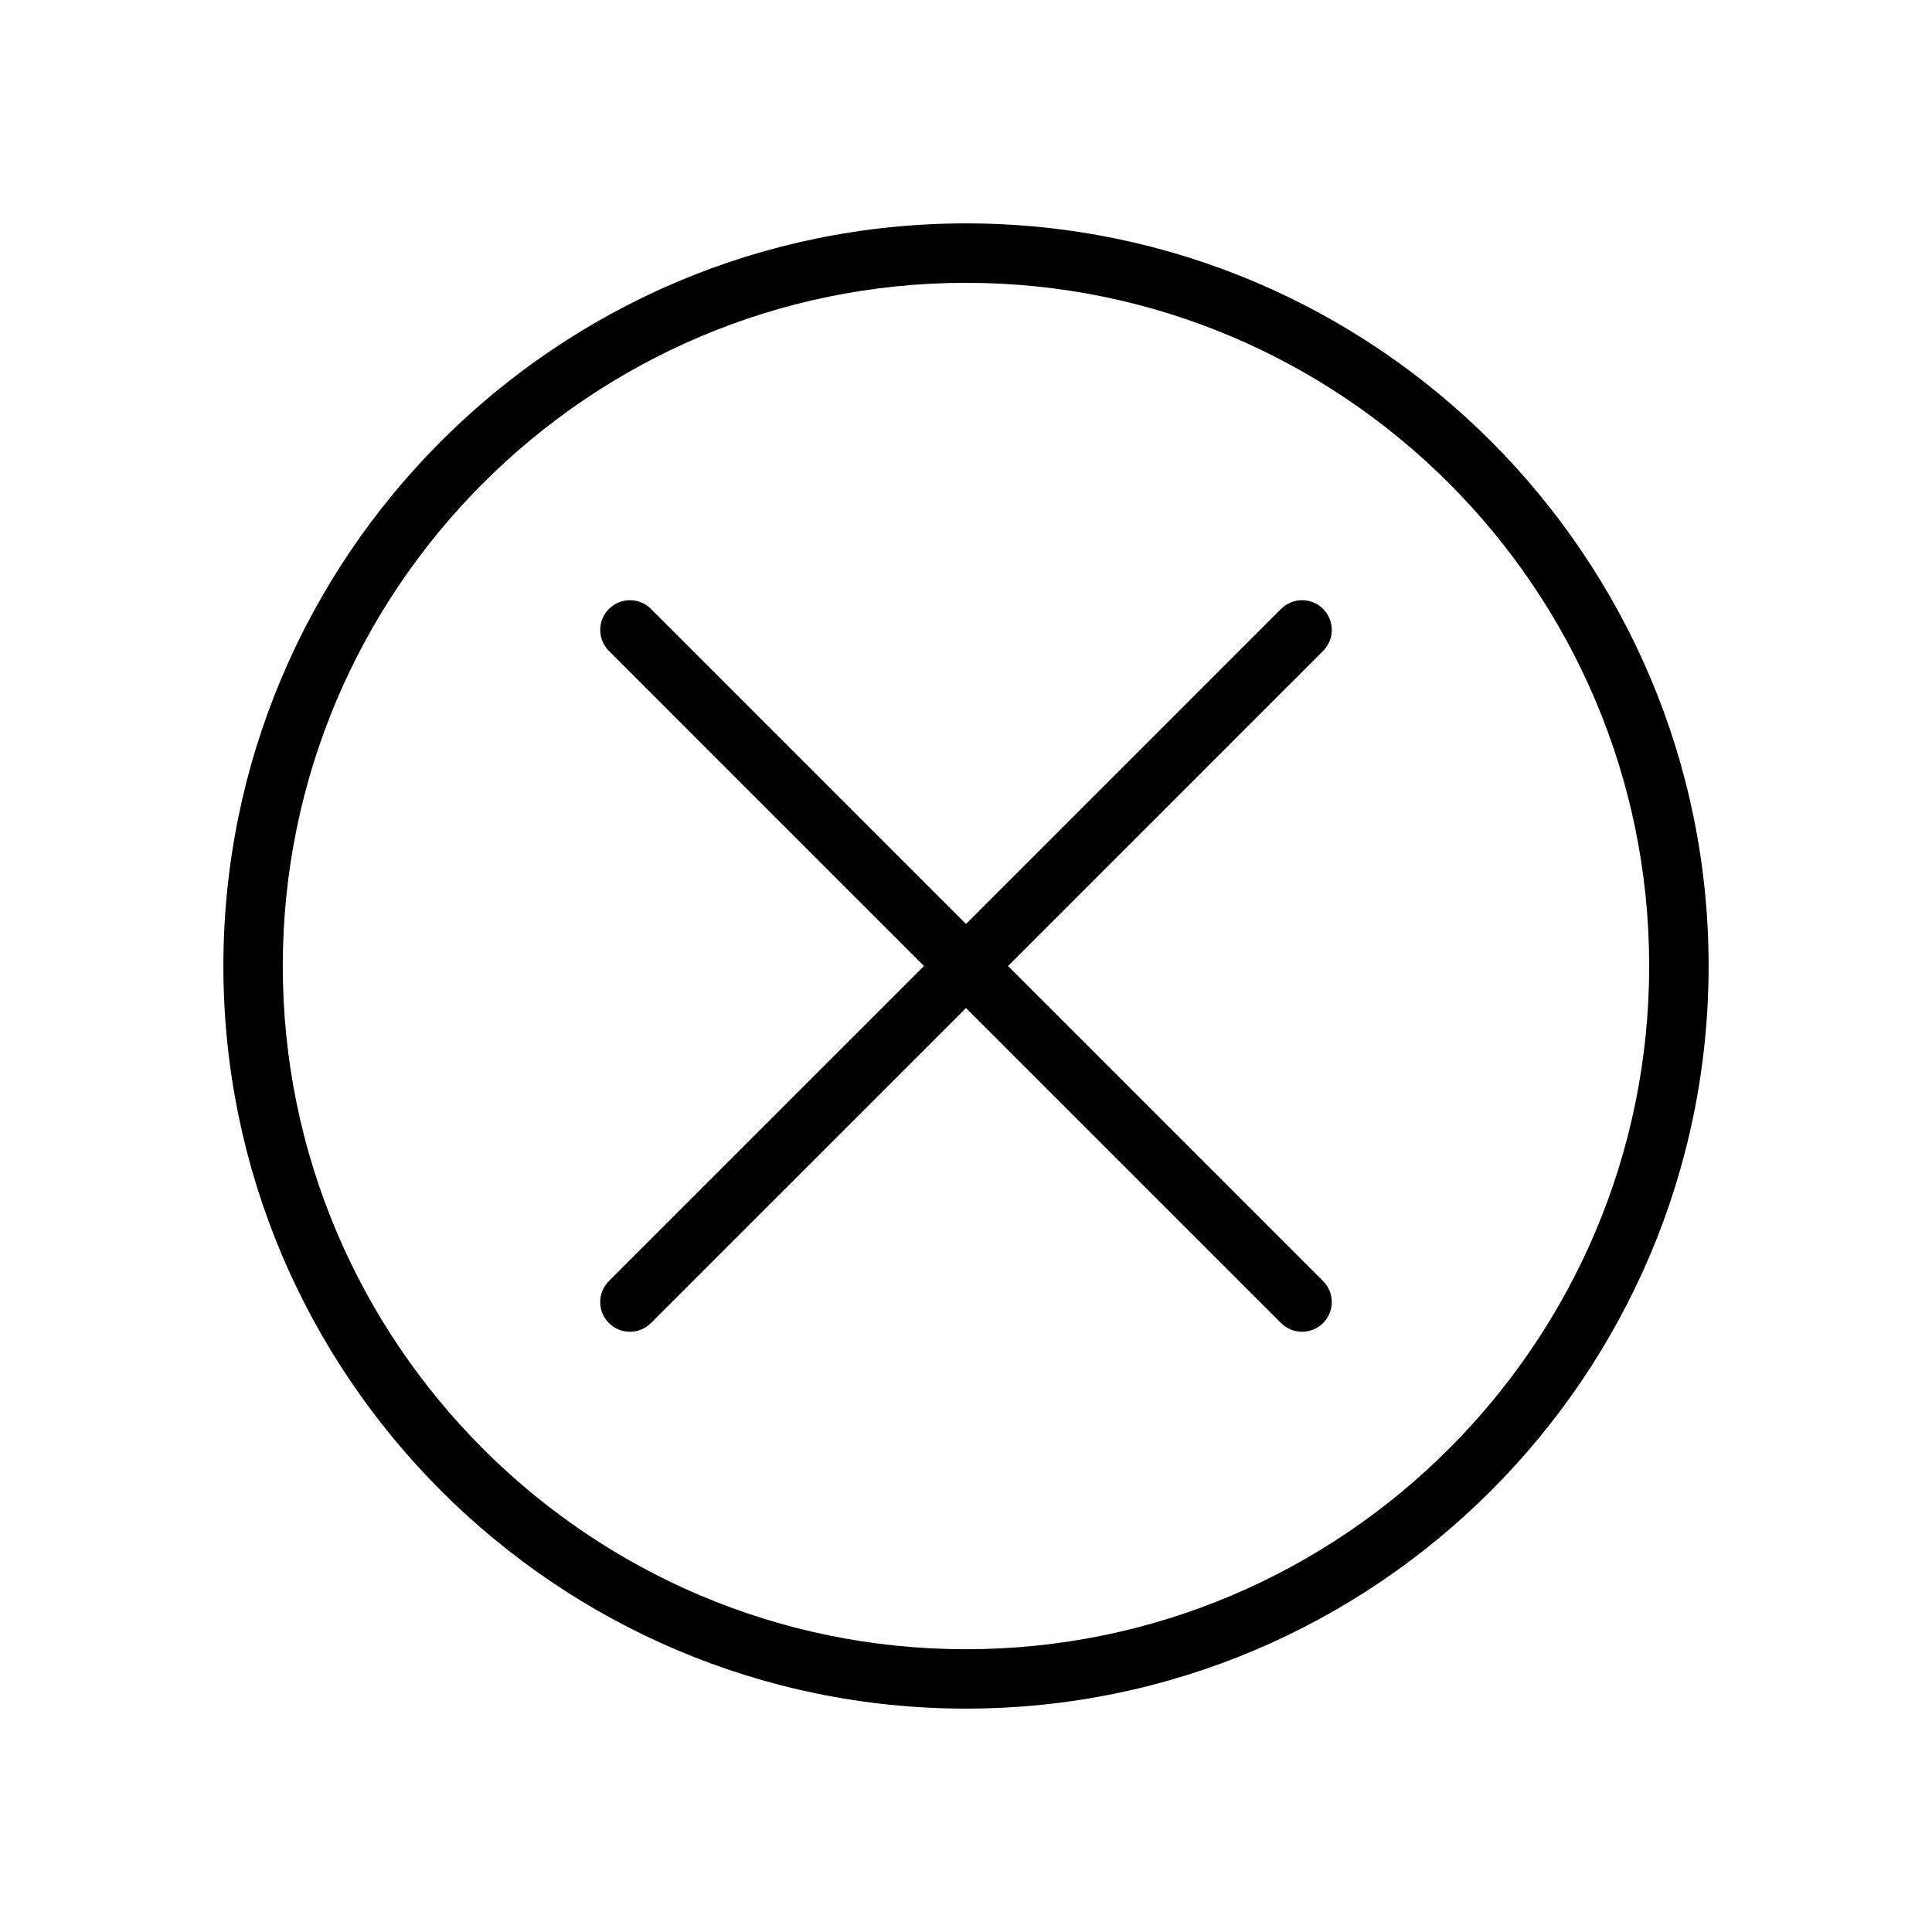 <?xml version="1.0" encoding="UTF-8"?>
<!-- The Best Svg Icon site in the world: iconSvg.co, Visit us! https://iconsvg.co -->
<svg fill="#000000" width="800px" height="800px" version="1.1" viewBox="144 144 512 512" xmlns="http://www.w3.org/2000/svg">
 <g>
  <path d="m400 203.2c-108.52 0-196.8 88.285-196.8 196.8s88.285 196.8 196.8 196.8 196.8-88.285 196.8-196.8-88.285-196.8-196.8-196.8zm0 377.86c-99.836 0-181.06-81.215-181.06-181.05 0-99.836 81.223-181.06 181.06-181.06 99.832 0 181.05 81.223 181.05 181.05 0 99.844-81.215 181.06-181.05 181.06z"/>
  <path d="m494.63 305.37c-3.078-3.078-8.055-3.078-11.133 0l-83.496 83.5-83.492-83.5c-3.078-3.078-8.055-3.078-11.133 0-3.078 3.078-3.078 8.055 0 11.133l83.492 83.5-83.5 83.488c-3.078 3.078-3.078 8.055 0 11.133 1.535 1.535 3.551 2.305 5.566 2.305s4.031-0.77 5.566-2.305l83.5-83.492 83.492 83.492c1.535 1.535 3.551 2.305 5.566 2.305s4.031-0.77 5.566-2.305c3.078-3.078 3.078-8.055 0-11.133l-83.496-83.488 83.5-83.492c3.078-3.078 3.078-8.062 0-11.141z"/>
 </g>
</svg>
